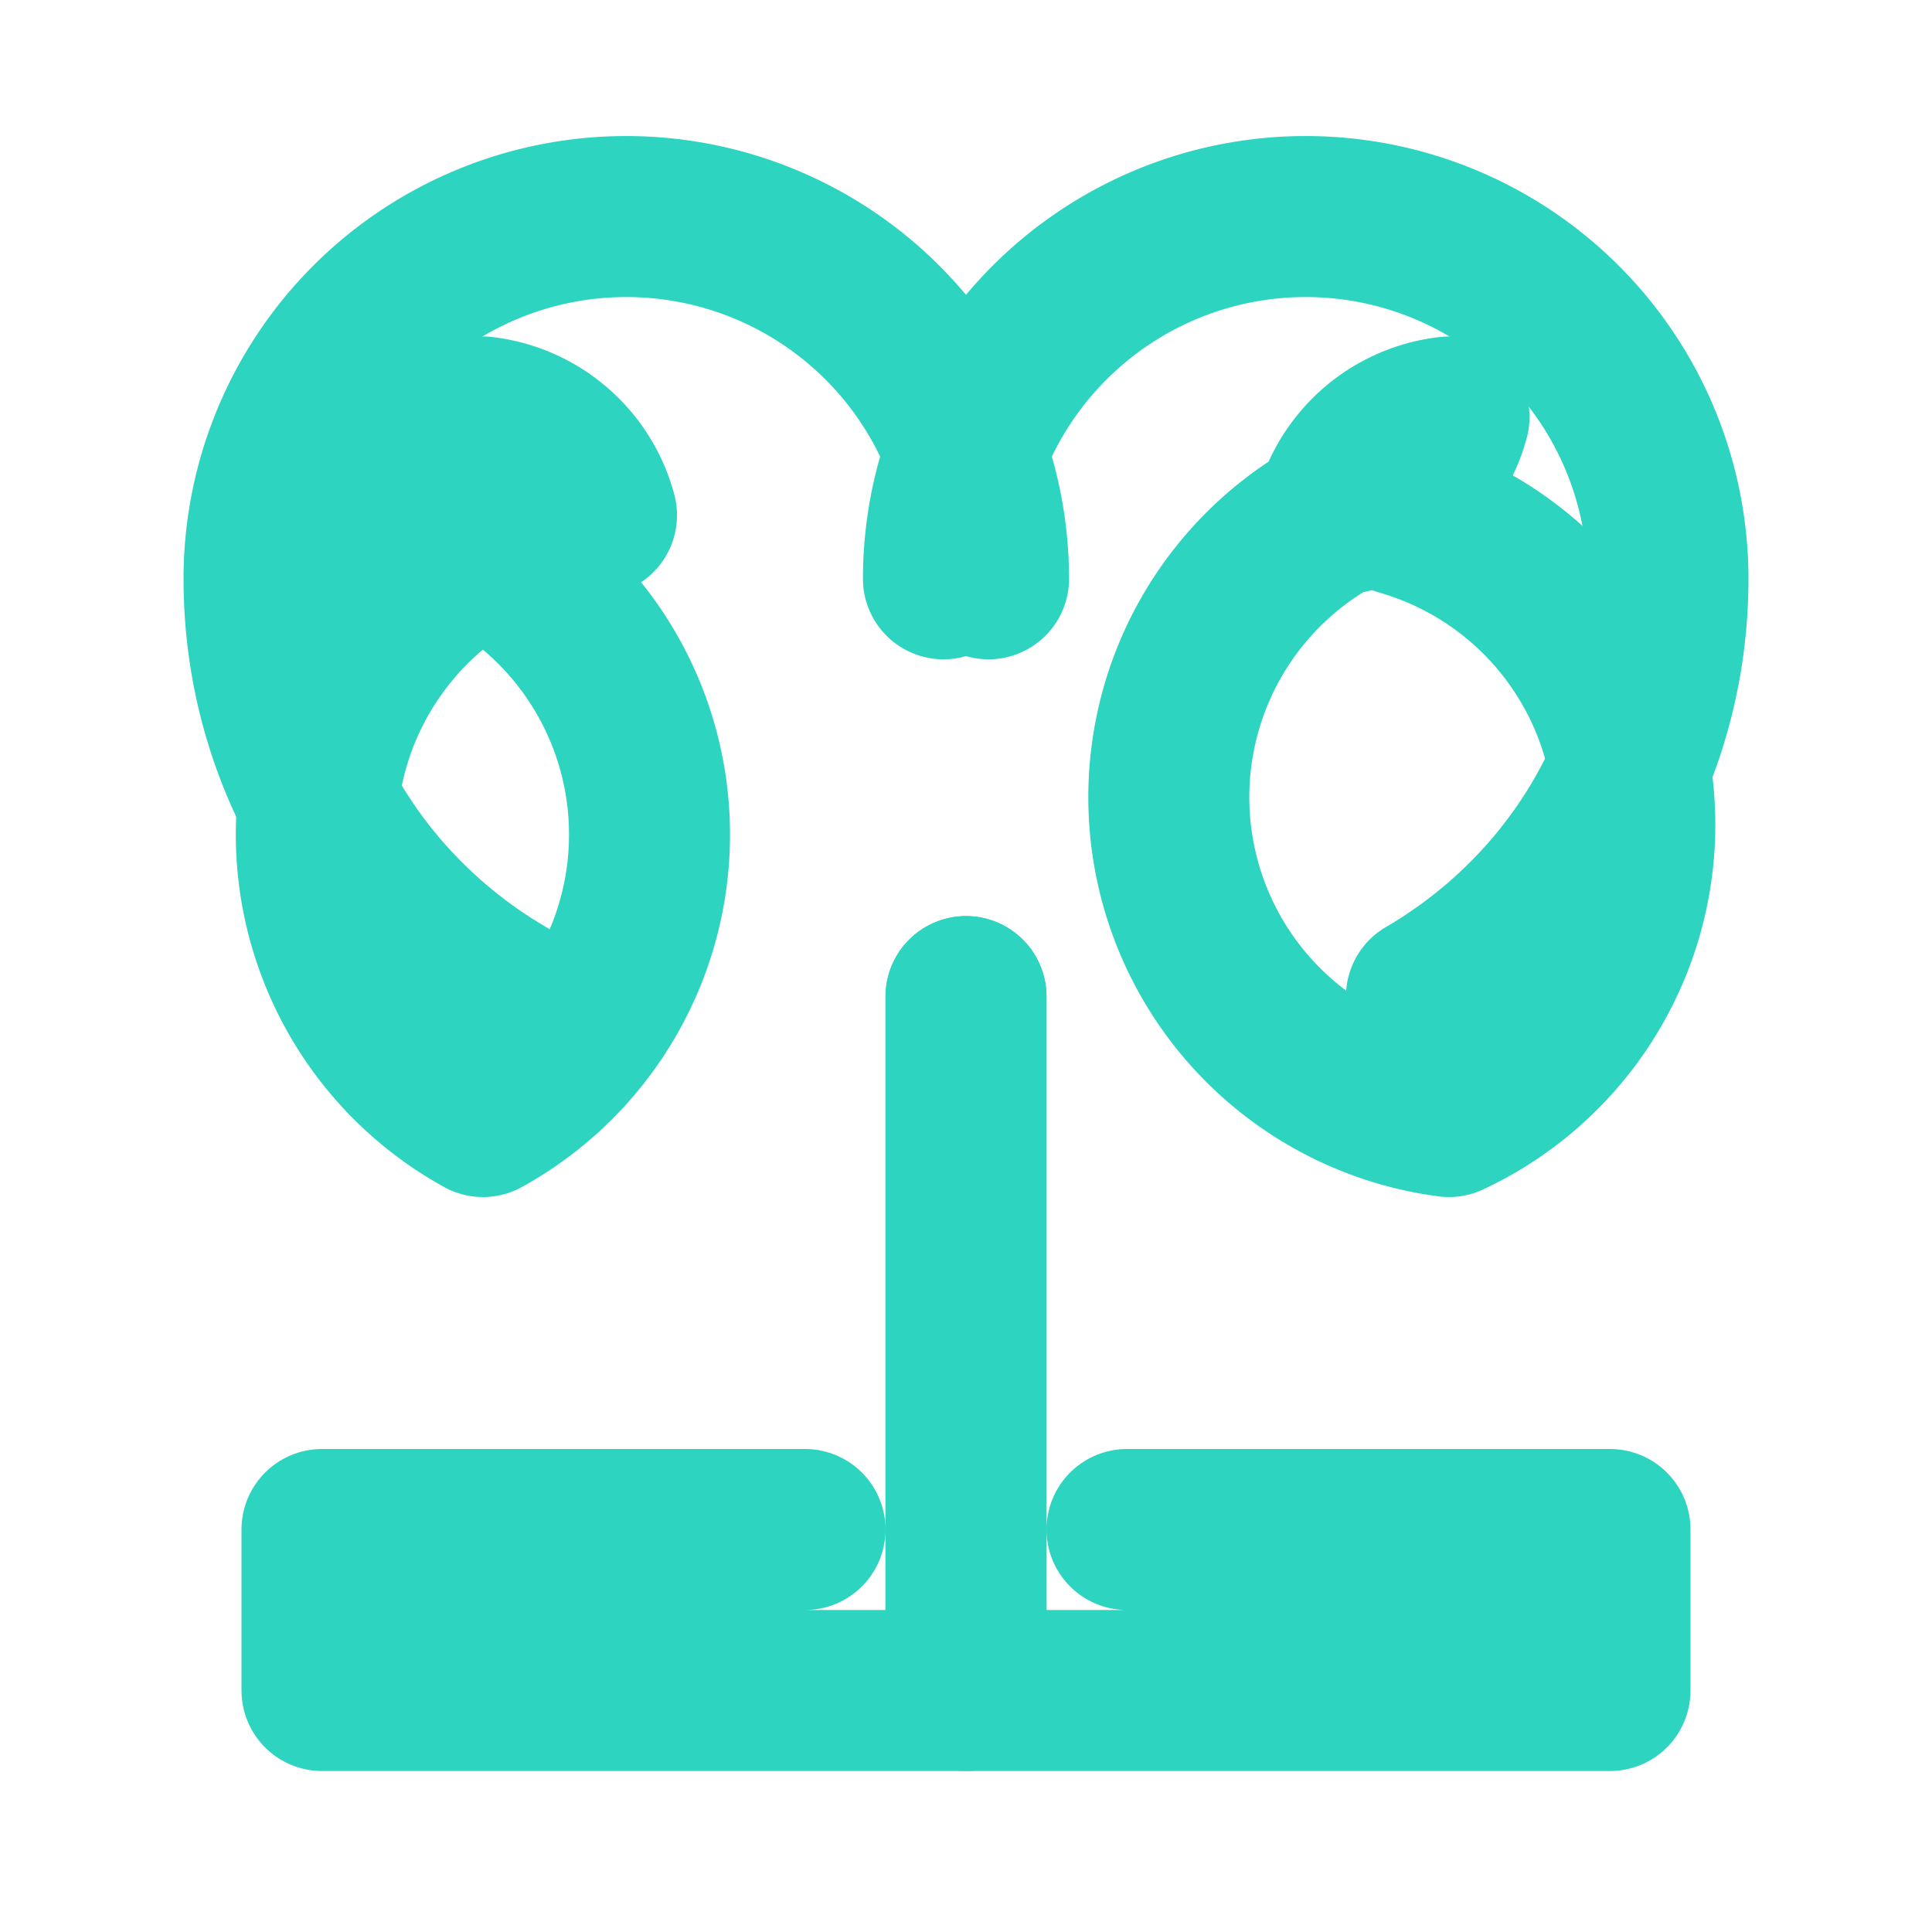 <svg xmlns="http://www.w3.org/2000/svg" width="256" height="256" viewBox="0 0 24 24" fill="none" stroke="#2dd4bf" stroke-width="2" stroke-linecap="round" stroke-linejoin="round" class="lucide lucide-chef-hat">
  <path d="M6 13.87A4 4 0 0 1 7.41 6.4A1.66 1.66 0 0 0 6 5.18a1.66 1.66 0 0 0-1.42 1.22A4 4 0 0 1 6 13.87Z"/>
  <path d="M17.41 6.4A4 4 0 0 1 18 13.87a4 4 0 0 1-1.41-7.47A1.66 1.66 0 0 0 18 5.18a1.66 1.66 0 0 0-1.42 1.22"/>
  <path d="M11.72 7.19a4.5 4.5 0 0 1 4.5-4.5 4.5 4.5 0 0 1 4.5 4.5c0 2.22-1.2 4.14-3 5.19"/>
  <path d="M12.28 7.19a4.5 4.5 0 0 0-4.5-4.5A4.5 4.5 0 0 0 3.28 7.19c0 2.22 1.2 4.14 3 5.19"/>
  <path d="M12 12.38V21h8v-2h-6"/>
  <path d="M12 12.38V21H4v-2h6"/>
</svg>
